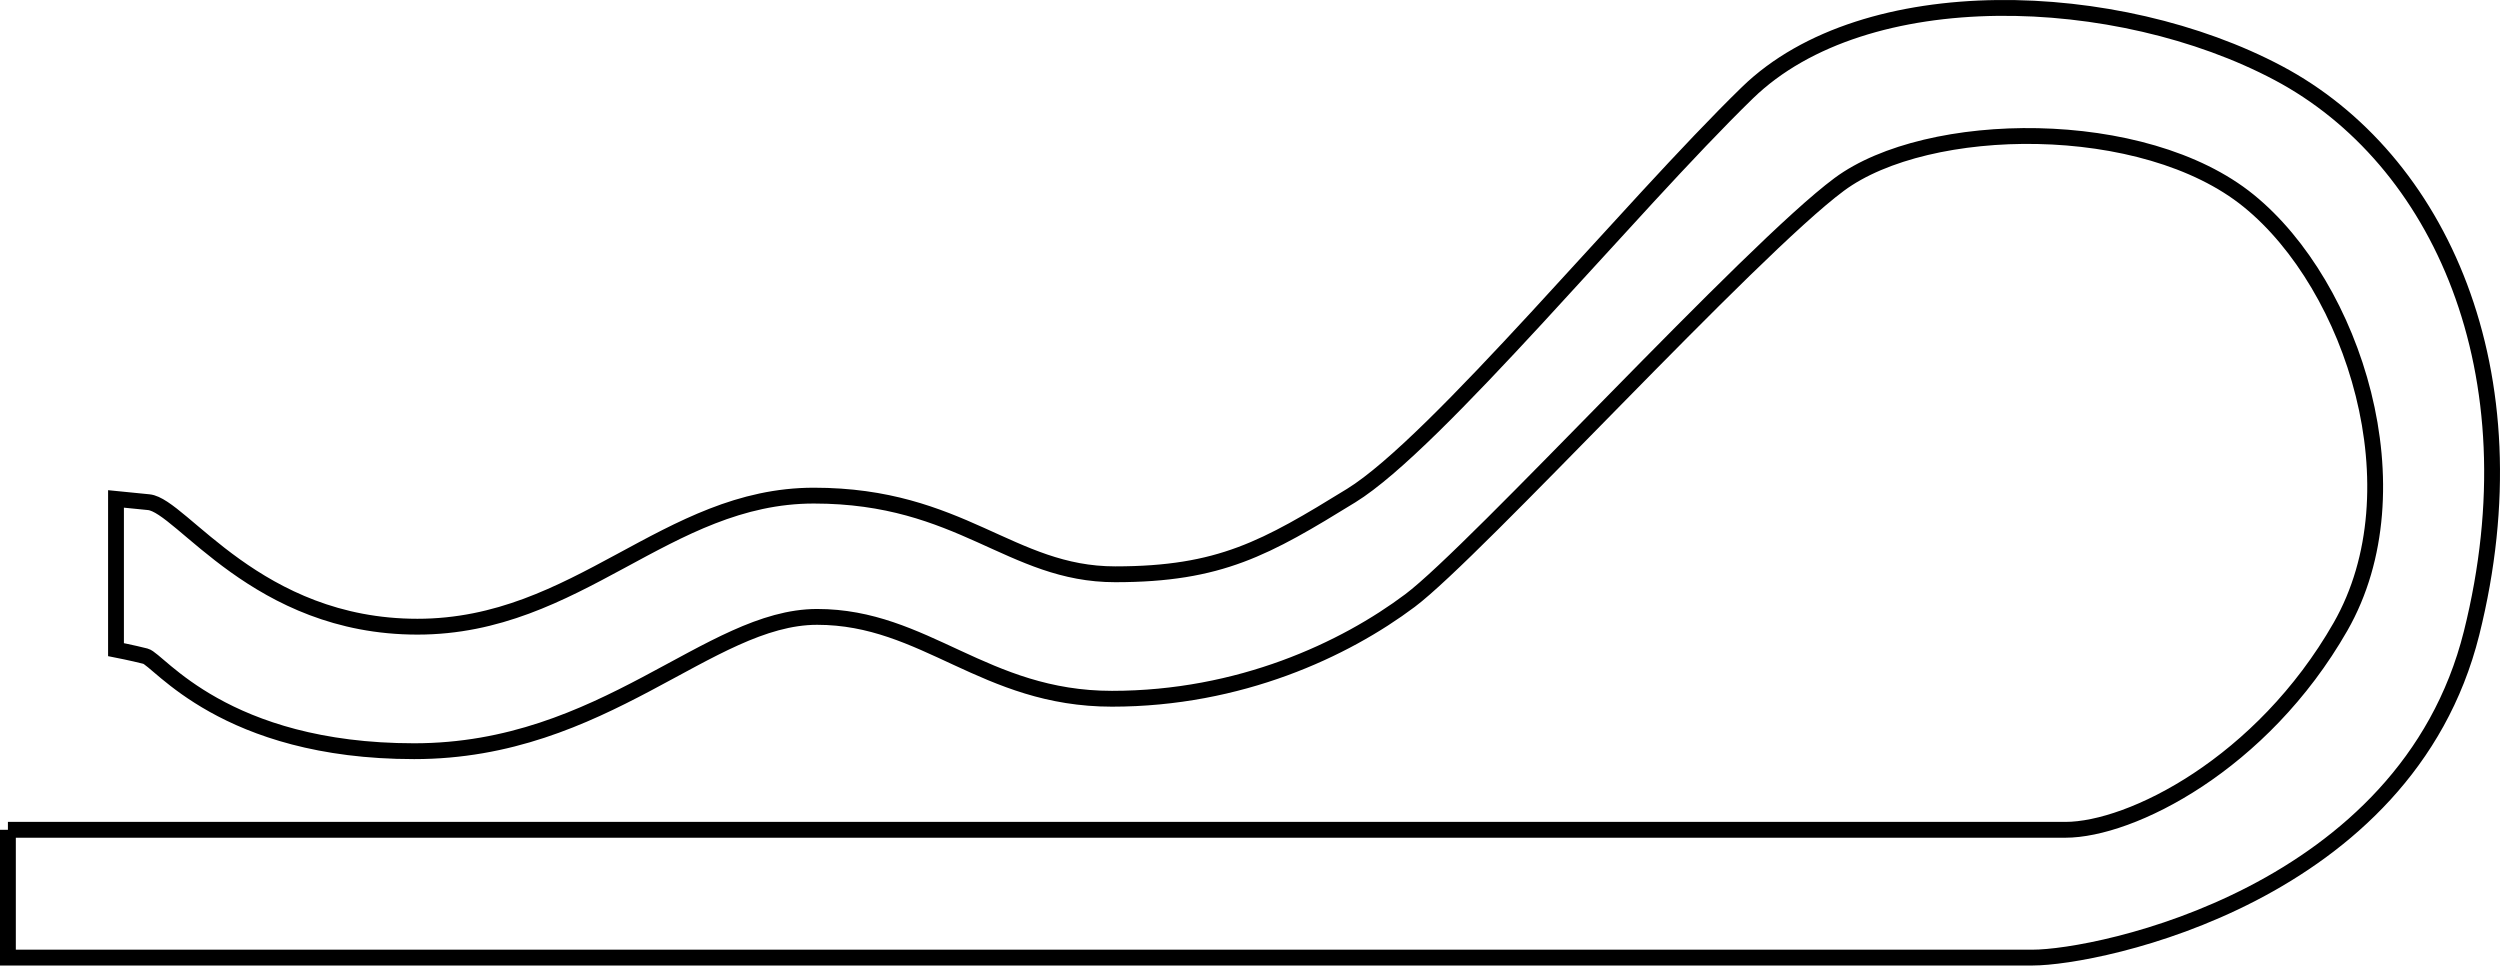 <?xml version="1.0" encoding="UTF-8"?>
<svg id="_Слой_1" data-name="Слой 1" xmlns="http://www.w3.org/2000/svg" viewBox="0 0 157.948 61">
  <defs>
    <style>
      .cls-1 {
        fill: none;
        stroke: #000;
      }
    </style>
  </defs>
  <path class="cls-1" d="M.5,52.426v8.074h127.914c4.141,0,23.598-3.935,27.737-20.494,4.137-16.557-2.073-30.009-12.213-35.39-10.141-5.381-26.079-6.001-33.534,1.241-7.449,7.247-19.661,22.144-25.039,25.456-5.383,3.314-8.281,4.97-14.907,4.97-6.622,0-9.724-4.97-19.04-4.97s-14.903,8.281-25.047,8.281c-10.141,0-14.899-7.66-16.971-7.866l-2.071-.206v9.522s1.038,.204,1.865,.414c.827,.206,4.966,6.002,16.973,6.002,12.005,0,18.629-8.485,25.458-8.485s10.557,5.172,18.629,5.172,14.692-3.1,18.833-6.206c4.141-3.108,21.527-22.148,27.114-26.289,5.589-4.141,19.252-4.347,25.873,1.037,6.624,5.379,10.764,18.215,5.797,26.906-4.97,8.691-13.245,12.832-17.386,12.832H.5Z"/>
</svg>